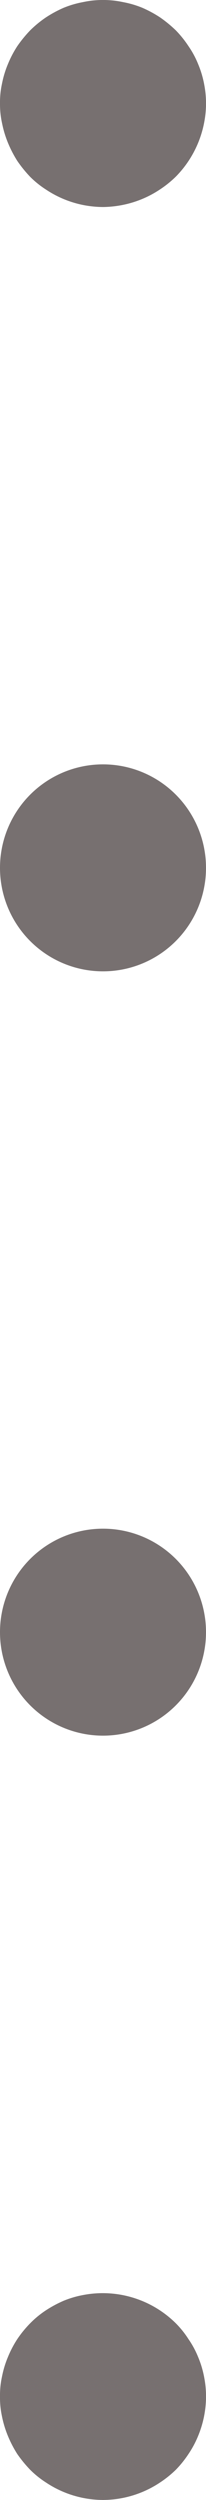 <svg xmlns="http://www.w3.org/2000/svg" width="8.32" height="100.491" viewBox="0 0 8.32 100.491">
  <g id="dot" transform="translate(0 0.002)">
    <path id="パス_3461" data-name="パス 3461" d="M4.16,8.32a4.3,4.3,0,0,1-.811-.083,4.194,4.194,0,0,1-1.5-.624,3.785,3.785,0,0,1-.634-.51A5.116,5.116,0,0,1,.7,6.469a4.7,4.7,0,0,1-.374-.718,4.215,4.215,0,0,1-.239-.78A3.582,3.582,0,0,1,0,4.16a3.523,3.523,0,0,1,.083-.811,3.986,3.986,0,0,1,.239-.78A4.265,4.265,0,0,1,.7,1.851a5.116,5.116,0,0,1,.52-.634A4.45,4.45,0,0,1,1.851.7,4.763,4.763,0,0,1,2.569.312a3.961,3.961,0,0,1,.78-.229,3.878,3.878,0,0,1,1.622,0,3.961,3.961,0,0,1,.78.229A4.763,4.763,0,0,1,6.469.7a5.116,5.116,0,0,1,.634.52,4.257,4.257,0,0,1,.51.634A3.66,3.66,0,0,1,8,2.569a3.986,3.986,0,0,1,.239.78,4.209,4.209,0,0,1,.083.811A4.227,4.227,0,0,1,7.1,7.1a4.257,4.257,0,0,1-.634.51,4.194,4.194,0,0,1-1.5.624A4.3,4.3,0,0,1,4.16,8.32Z" transform="translate(0 0)" fill="#777070"/>
    <path id="パス_3462" data-name="パス 3462" d="M0,64.423a4.159,4.159,0,0,1,4.16-4.16h0a4.159,4.159,0,0,1,4.16,4.16h0a4.159,4.159,0,0,1-4.16,4.16h0A4.159,4.159,0,0,1,0,64.423ZM0,33.7a4.159,4.159,0,0,1,4.16-4.16h0A4.159,4.159,0,0,1,8.32,33.7h0a4.159,4.159,0,0,1-4.16,4.16h0A4.159,4.159,0,0,1,0,33.7Z" transform="translate(0 1.183)" fill="#777070"/>
    <path id="パス_3463" data-name="パス 3463" d="M4.16,96.94a4.294,4.294,0,0,1-.811-.083,4.193,4.193,0,0,1-1.5-.624,3.784,3.784,0,0,1-.634-.51,5.116,5.116,0,0,1-.52-.634,4.706,4.706,0,0,1-.374-.718,4.215,4.215,0,0,1-.239-.78A3.582,3.582,0,0,1,0,92.78a3.523,3.523,0,0,1,.083-.811,3.985,3.985,0,0,1,.239-.78A4.265,4.265,0,0,1,.7,90.471a4.451,4.451,0,0,1,.52-.634,3.843,3.843,0,0,1,.634-.52,4.763,4.763,0,0,1,.718-.385,3.962,3.962,0,0,1,.78-.229A4.2,4.2,0,0,1,7.1,89.837a3.785,3.785,0,0,1,.51.634A3.66,3.66,0,0,1,8,91.189a3.986,3.986,0,0,1,.239.78,4.209,4.209,0,0,1,.083.811,4.3,4.3,0,0,1-.083.811,4.215,4.215,0,0,1-.239.78,3.982,3.982,0,0,1-.385.718,4.256,4.256,0,0,1-.51.634,4.255,4.255,0,0,1-.634.51,4.194,4.194,0,0,1-1.5.624A4.294,4.294,0,0,1,4.16,96.94Z" transform="translate(0 3.549)" fill="#777070"/>
  </g>
</svg>
